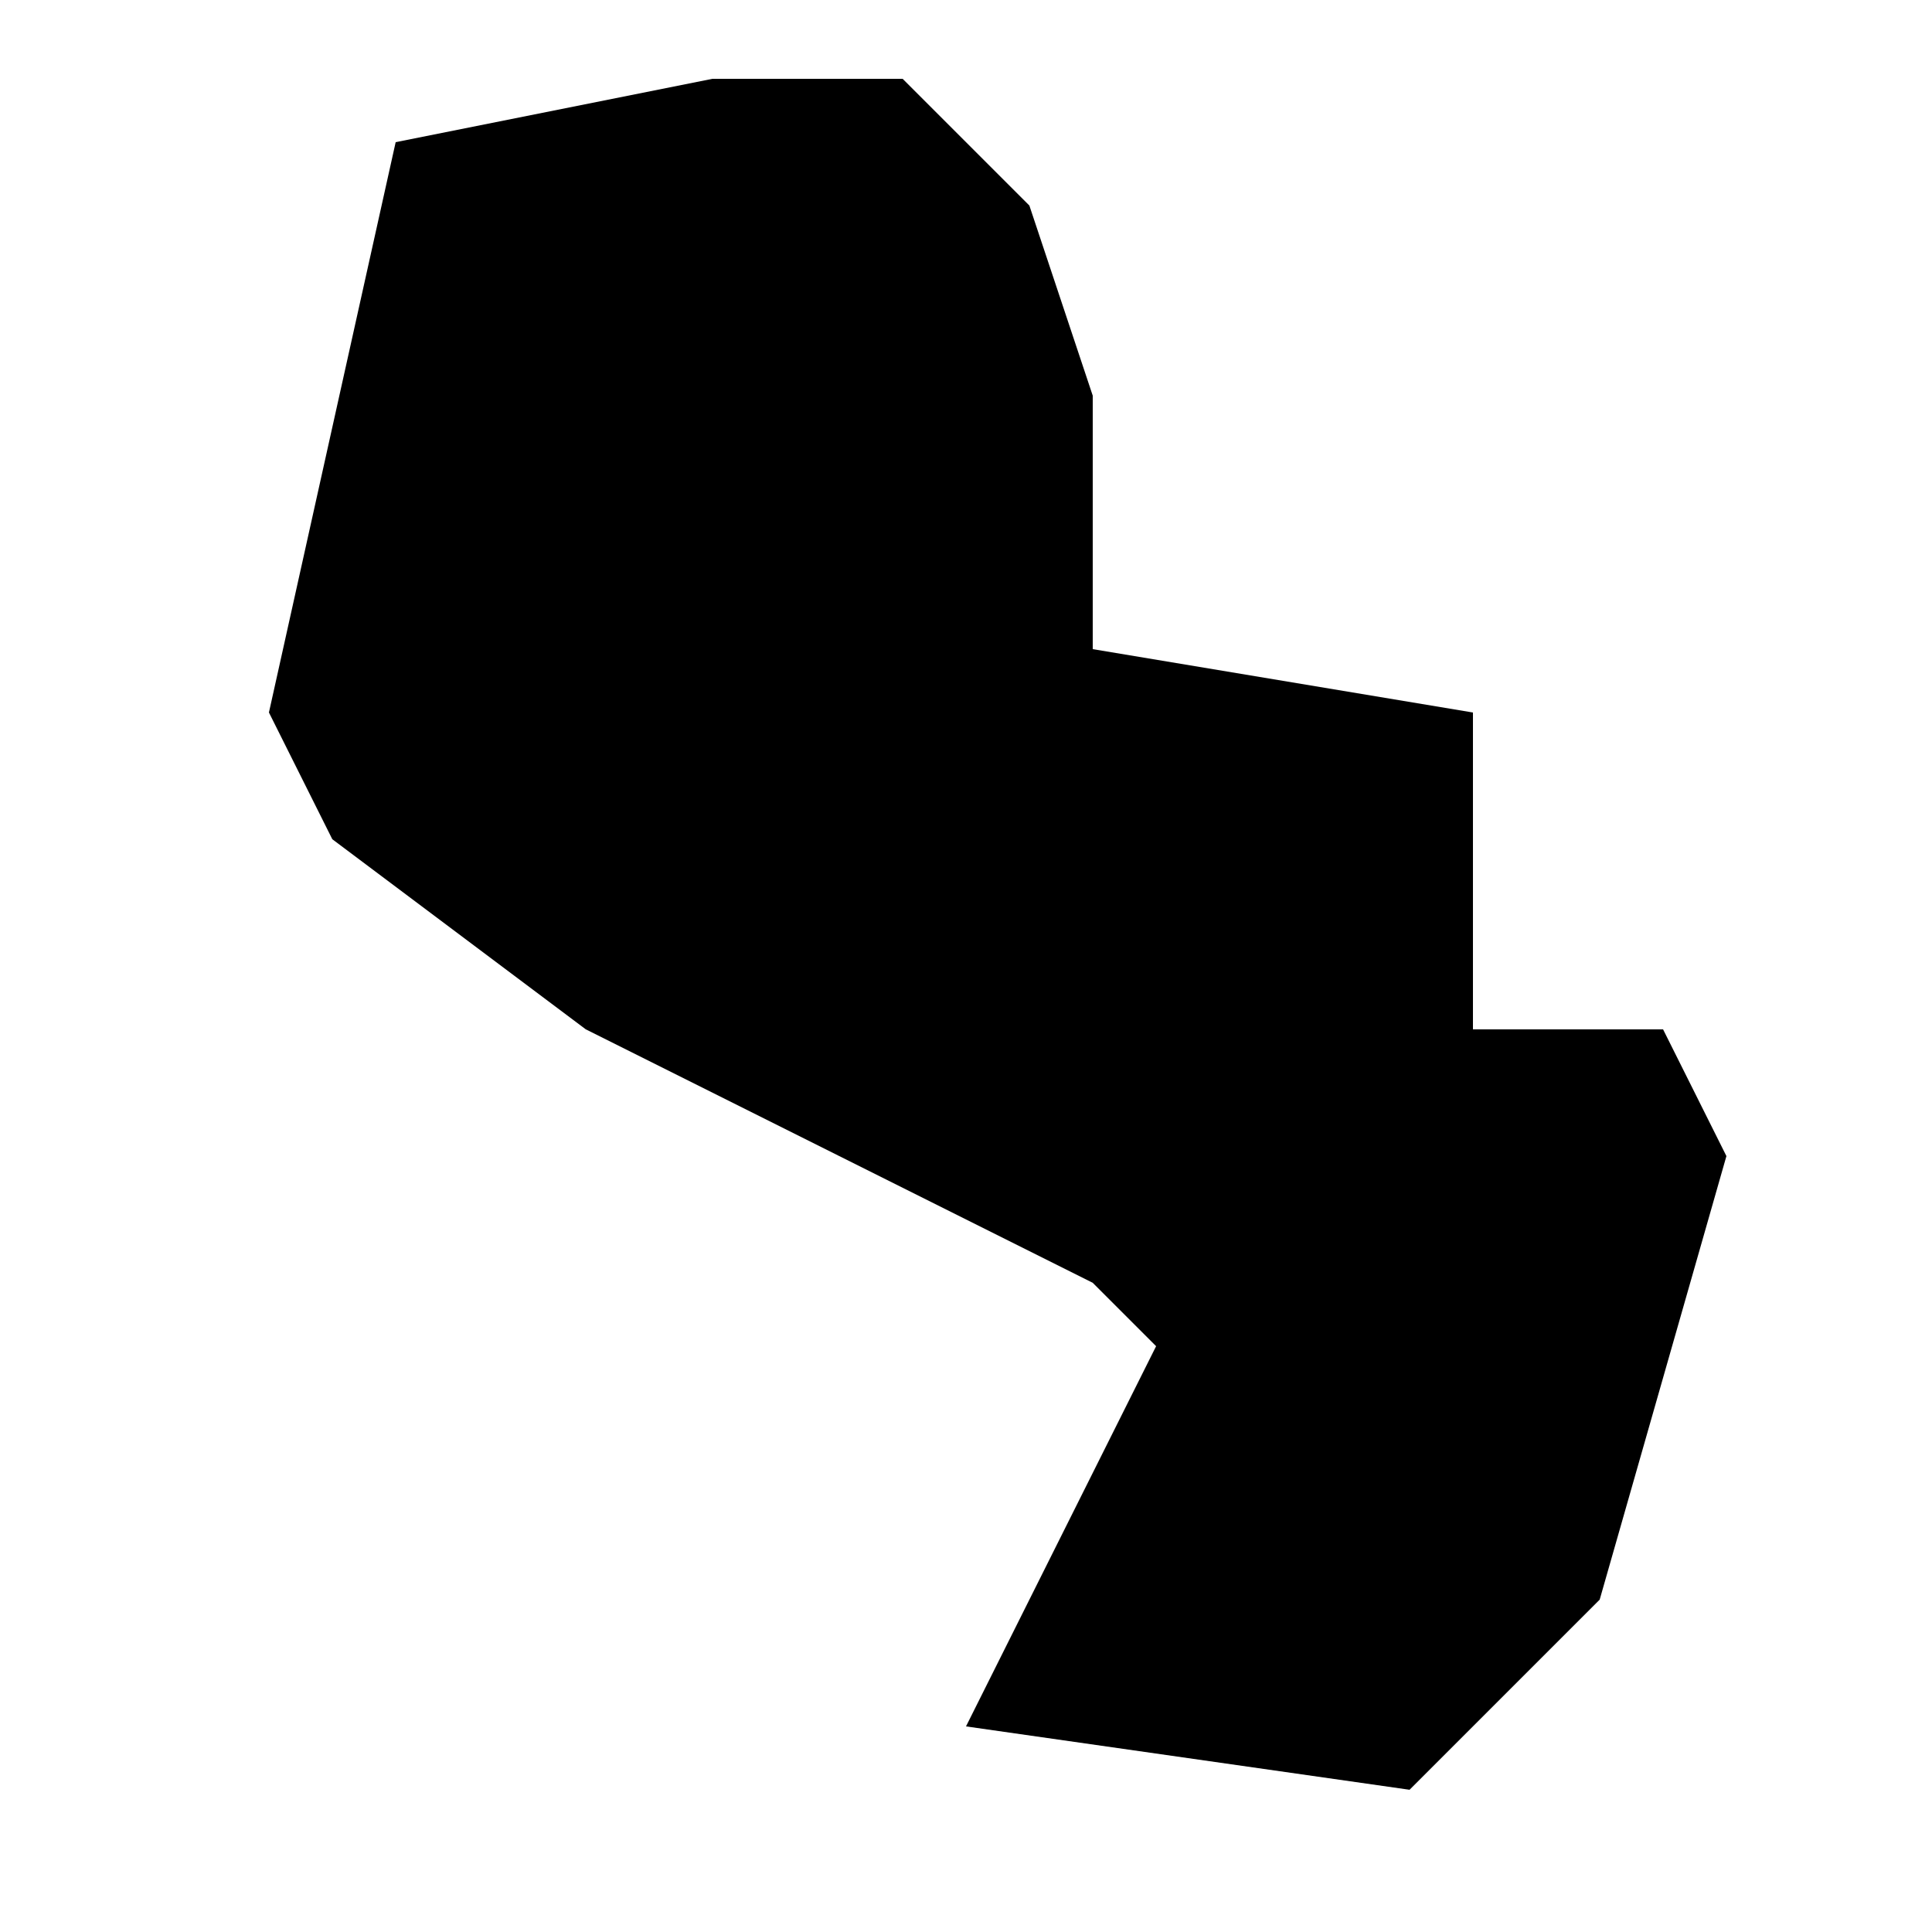 <?xml version="1.0" encoding="UTF-8"?>
<!-- Uploaded to: ICON Repo, www.iconrepo.com, Generator: ICON Repo Mixer Tools -->
<svg fill="#000000" width="800px" height="800px" version="1.1" viewBox="144 144 512 512" xmlns="http://www.w3.org/2000/svg">
 <path d="m584.73 416.79h-50.383v-83.969l-100.76-16.793v-67.176l-16.793-50.383-33.586-33.586h-50.383l-83.969 16.793-33.586 151.14 16.793 33.586 67.176 50.383 134.35 67.176 16.793 16.793-50.383 100.76 117.55 16.793 50.383-50.383 33.586-117.55z"/>
</svg>
